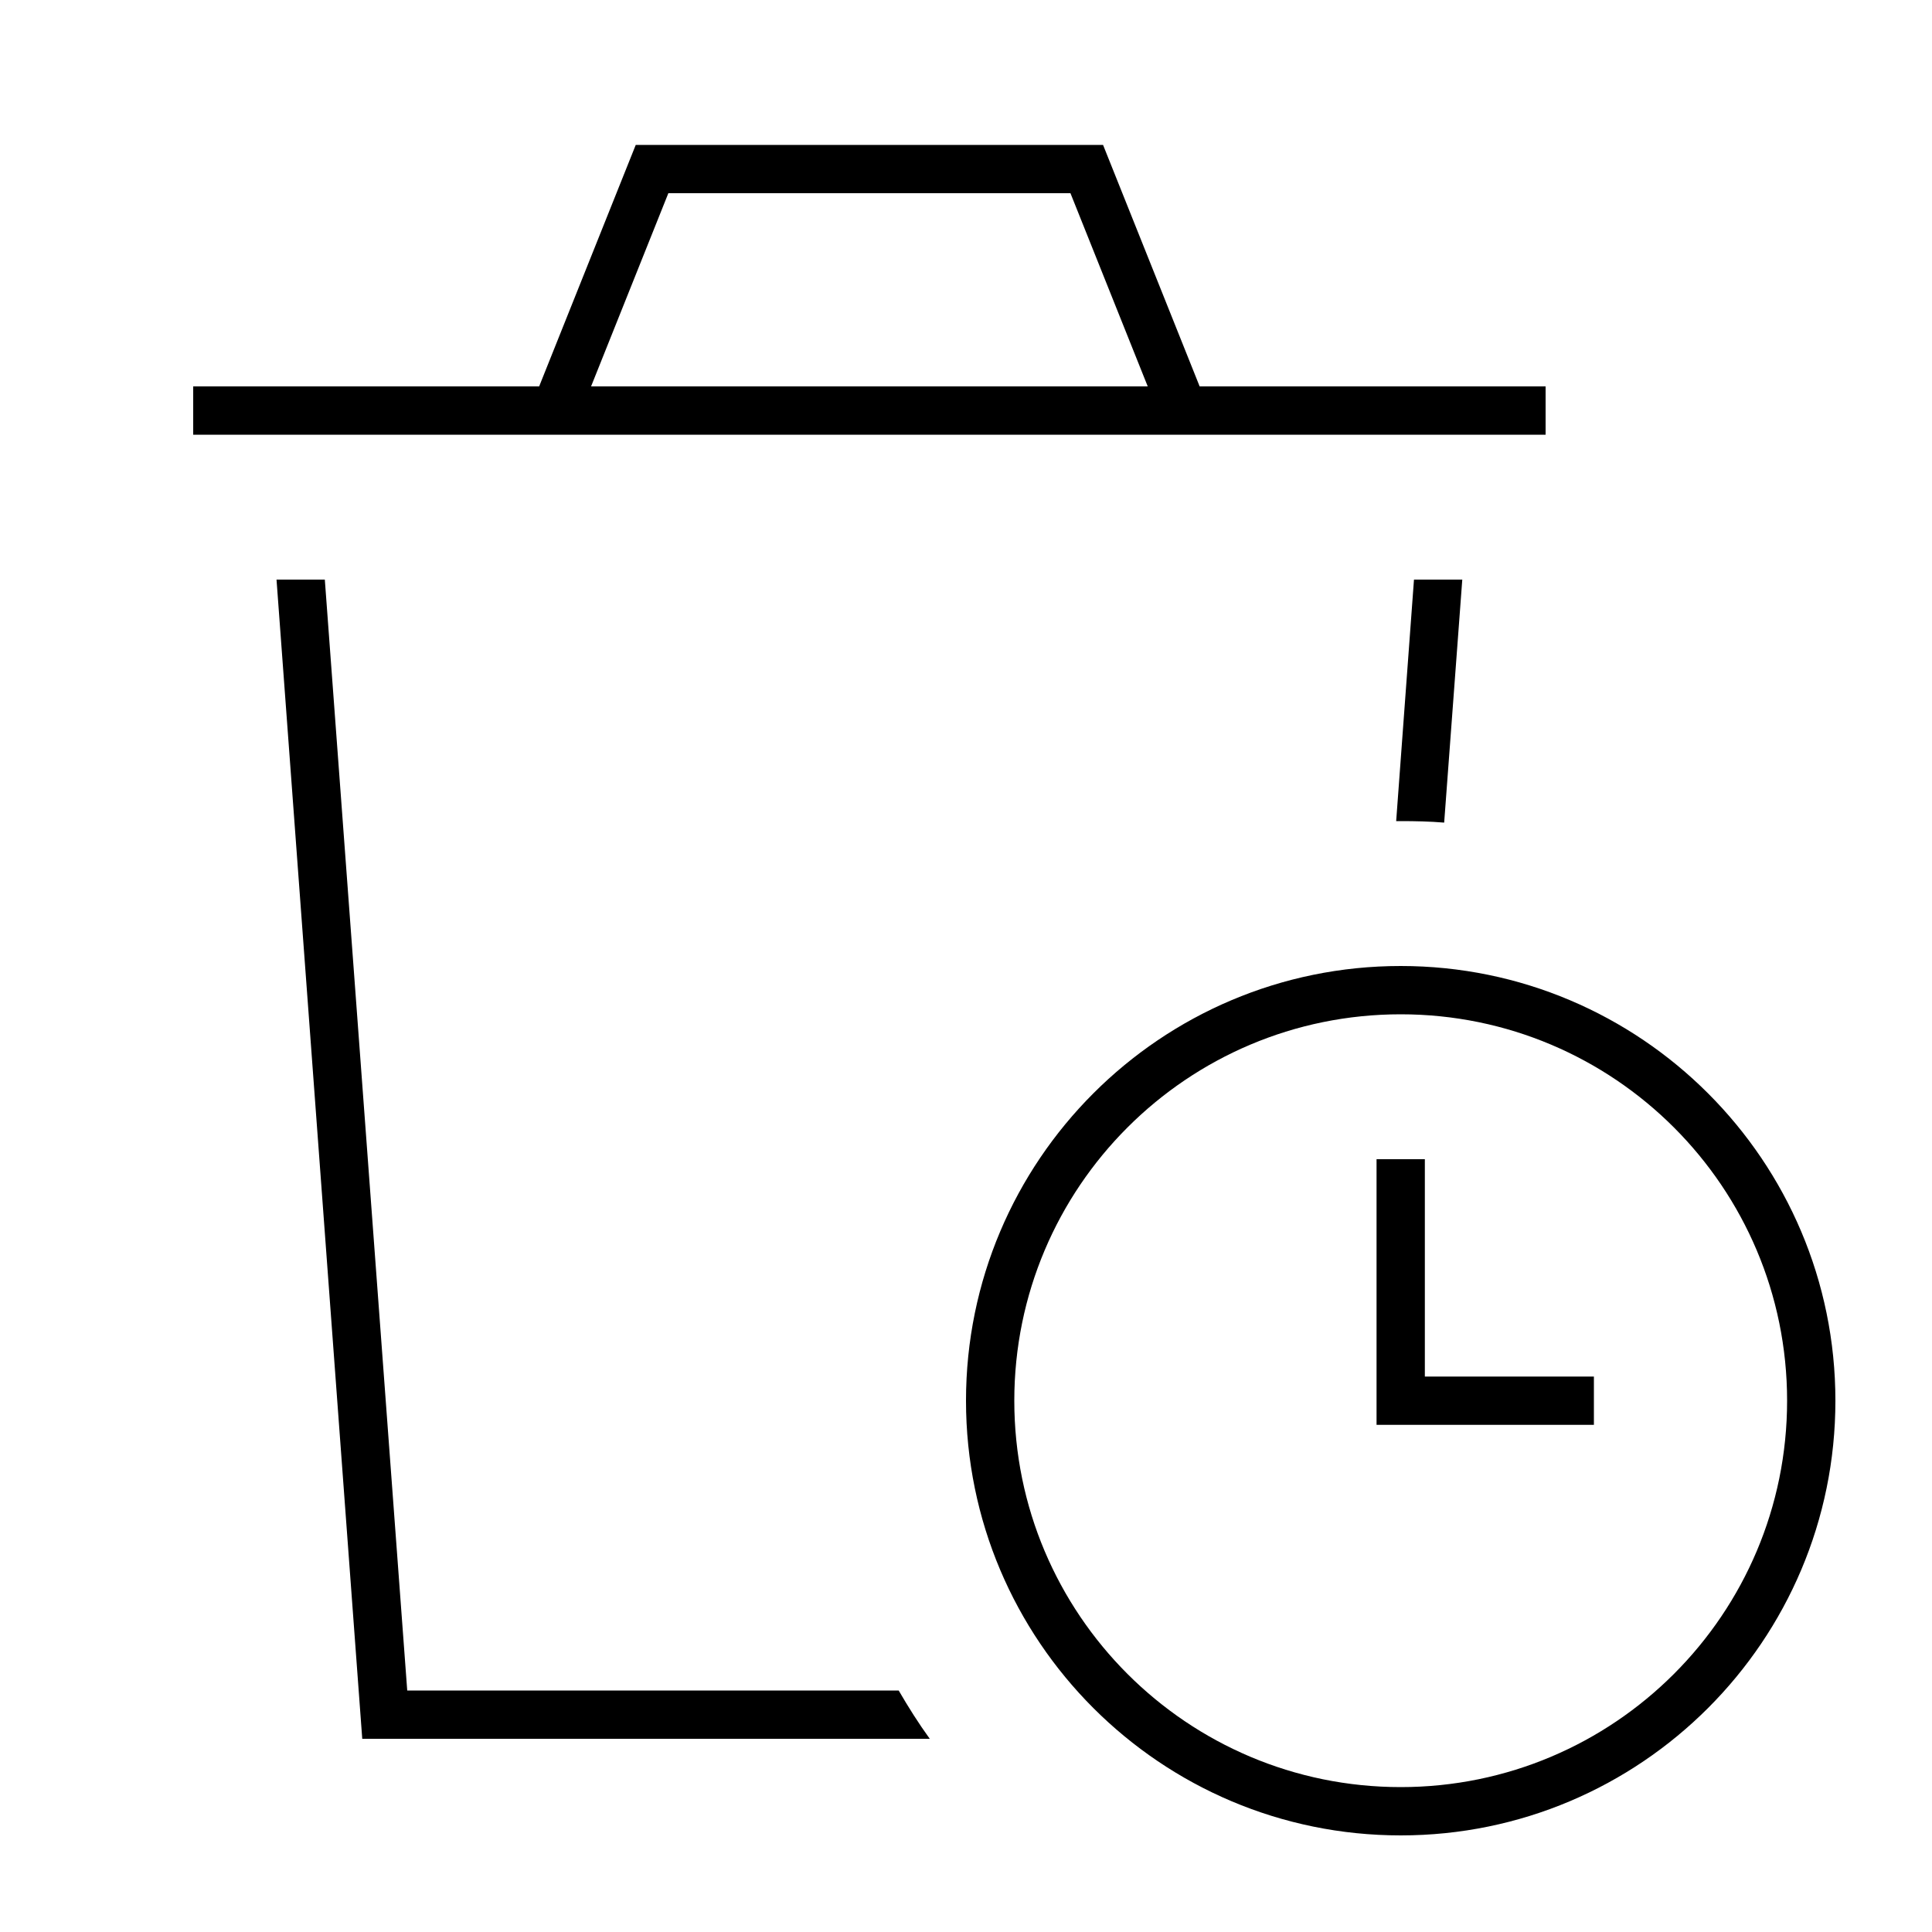 <svg xmlns="http://www.w3.org/2000/svg" viewBox="0 0 640 640"><!--! Font Awesome Pro 7.1.0 by @fontawesome - https://fontawesome.com License - https://fontawesome.com/license (Commercial License) Copyright 2025 Fonticons, Inc. --><path fill="currentColor" d="M210.6 48L365.4 48L367.4 53L397.4 128L512 128L512 144L64 144L64 128L178.6 128L210.6 48zM354.6 64L221.4 64L195.8 128L380.2 128L354.6 64zM120 576L91.6 192L107.6 192L134.9 560L297.7 560C300.9 565.5 304.3 570.9 308 576L120 576zM464 272L462.5 272L468.4 192L484.4 192L478.4 272.5C473.6 272.1 468.8 272 463.9 272zM464 592C534.7 592 592 534.7 592 464C592 393.3 534.7 336 464 336C393.3 336 336 393.3 336 464C336 534.7 393.3 592 464 592zM464 320C543.5 320 608 384.5 608 464C608 543.5 543.5 608 464 608C384.5 608 320 543.5 320 464C320 384.5 384.5 320 464 320zM472 384L472 456L528 456L528 472L456 472L456 384L472 384z"/></svg>